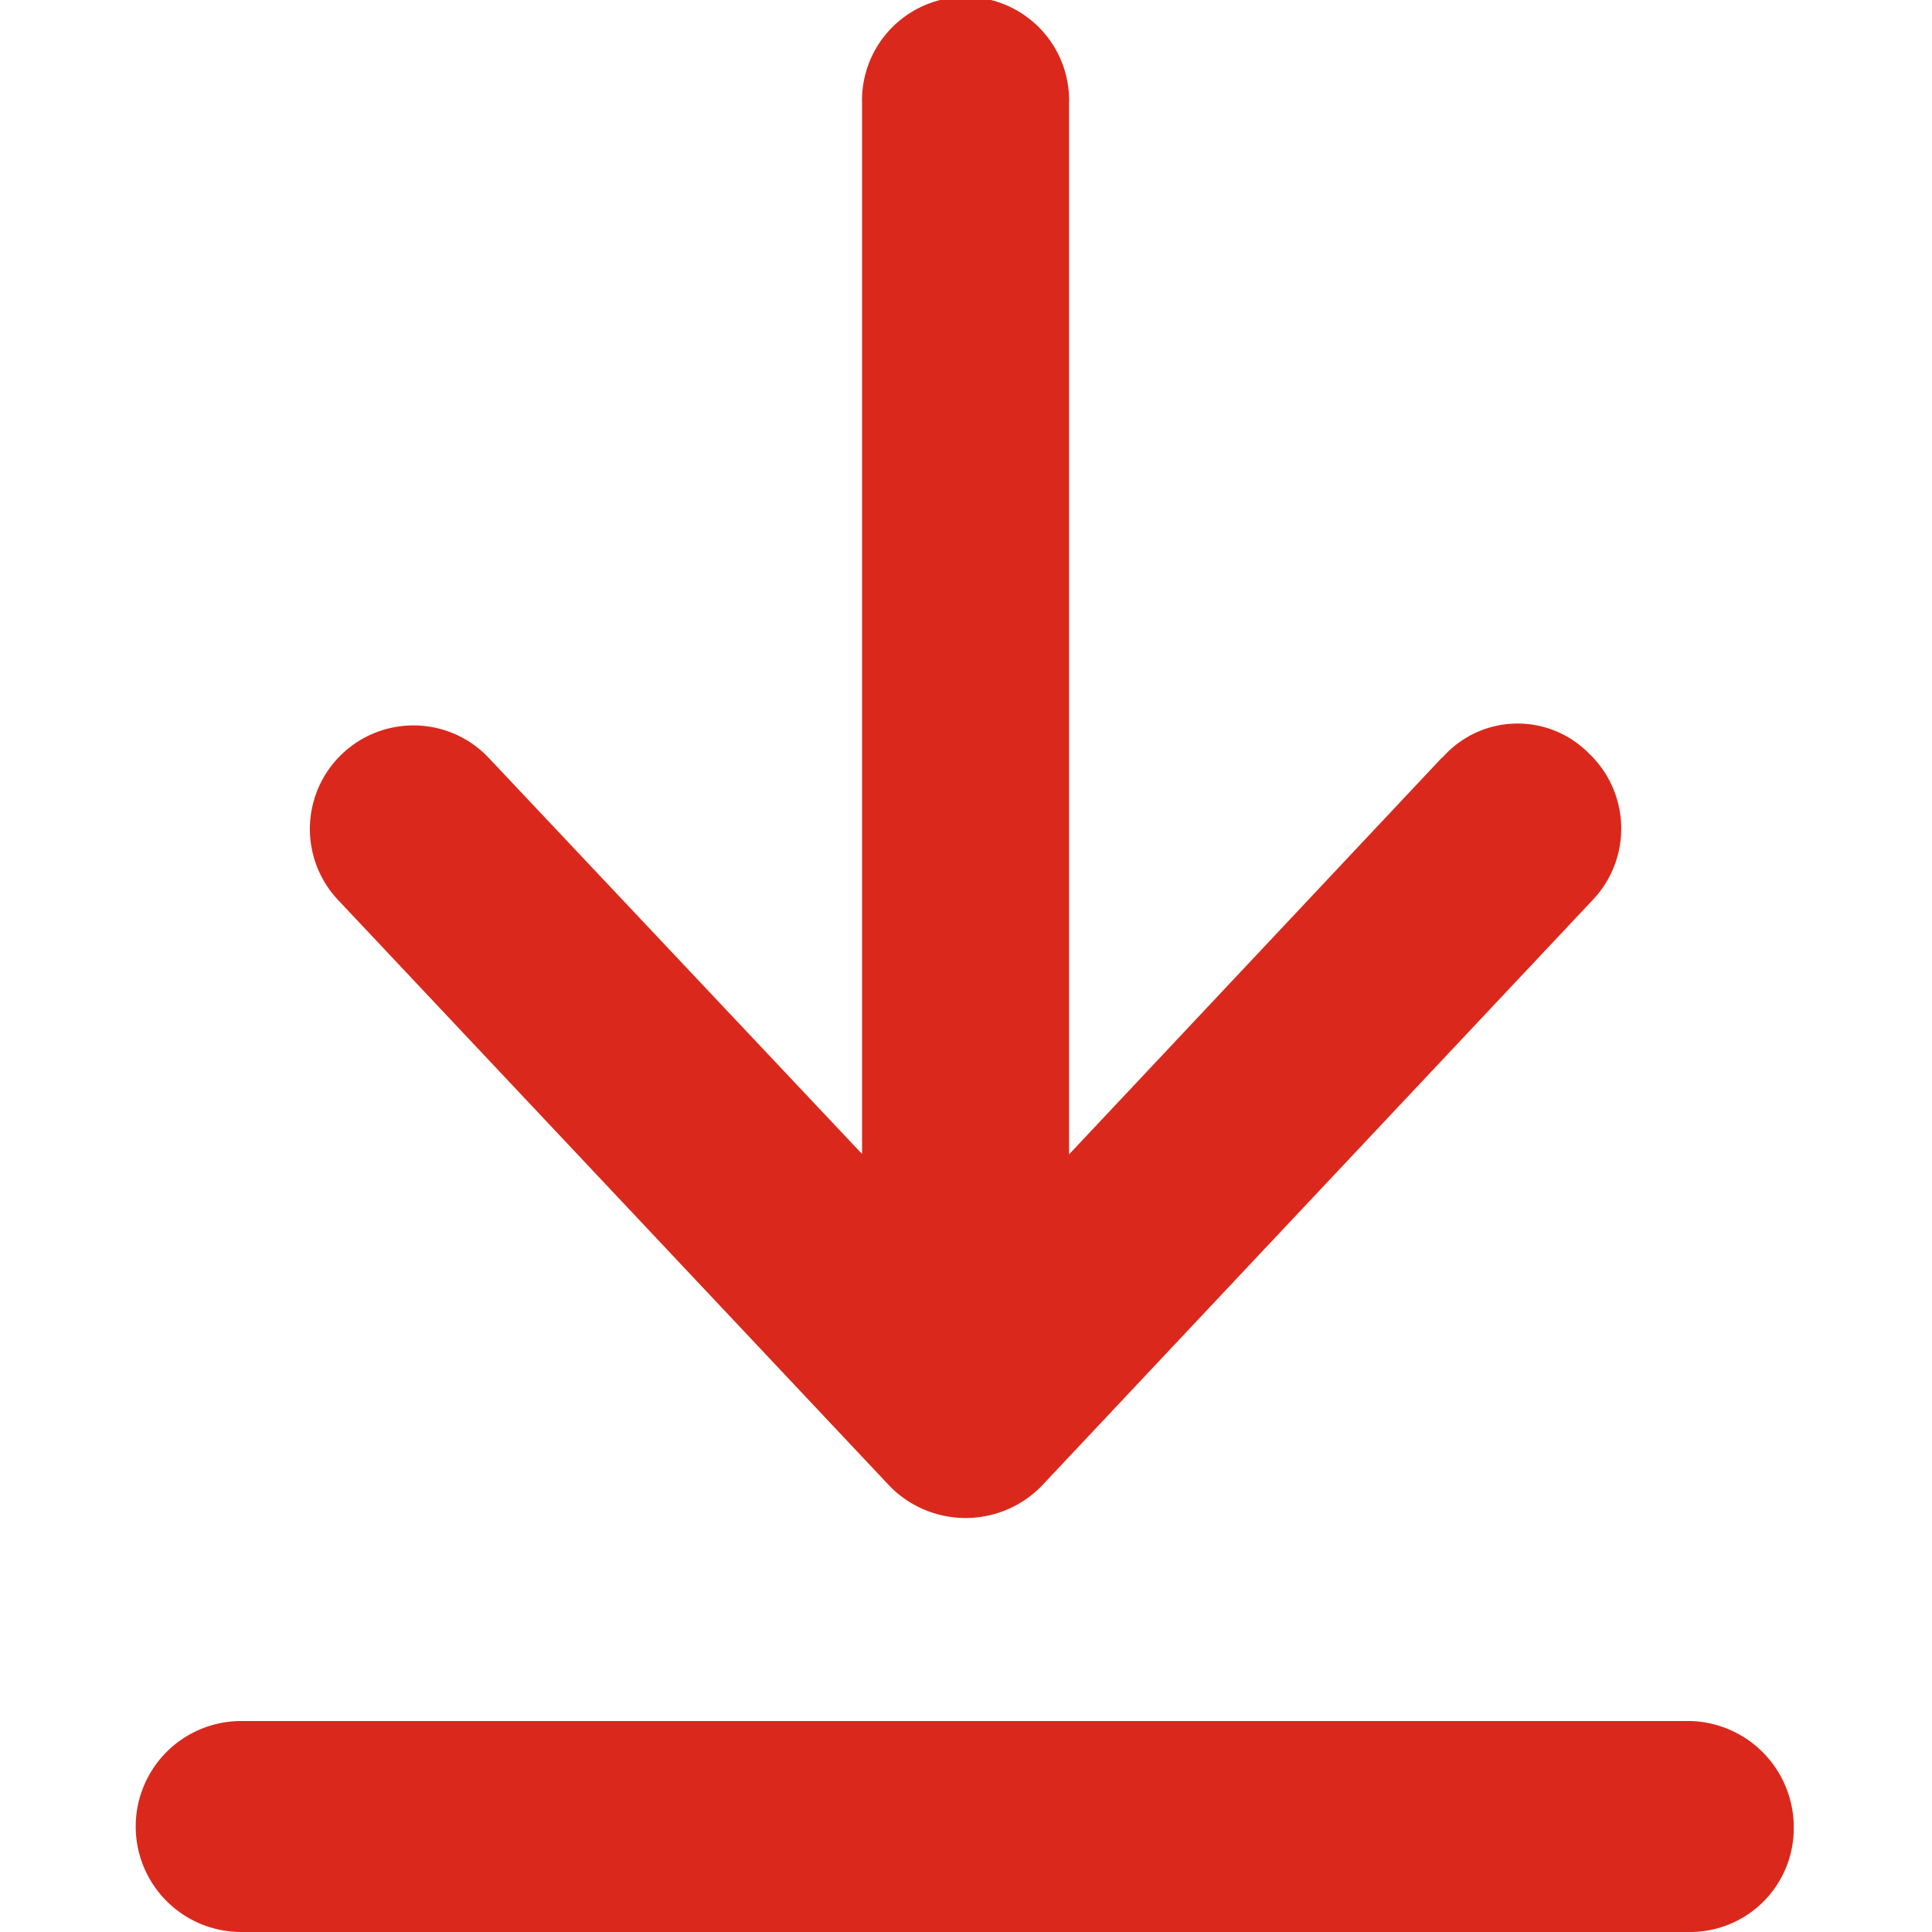 <svg xmlns="http://www.w3.org/2000/svg" xmlns:xlink="http://www.w3.org/1999/xlink" width="20" height="20" viewBox="0 0 20 20">
  <defs>
    <clipPath id="clip-path">
      <rect id="Rectangle_34" data-name="Rectangle 34" width="20" height="20" transform="translate(353 817)" fill="#fff"/>
    </clipPath>
  </defs>
  <g id="Mask_Group_5" data-name="Mask Group 5" transform="translate(-353 -817)" clip-path="url(#clip-path)">
    <path id="arrow-down-to-line-regular" d="M16.075,45.255h-15a1.092,1.092,0,0,0,0,2.184h15a1.073,1.073,0,0,0,1.072-1.073,1.1,1.1,0,0,0-1.072-1.111ZM13.507,35.28,9.645,39.389V28.511a1.072,1.072,0,1,0-2.143,0V39.385l-3.864-4.1a1.072,1.072,0,0,0-1.56,1.471l5.716,6.073a1.1,1.1,0,0,0,1.56,0l5.716-6.078a1.072,1.072,0,0,0-.046-1.515,1.035,1.035,0,0,0-1.516.048Z" transform="translate(354.422 789.561)" fill="#da291c"/>
  </g>
</svg>
